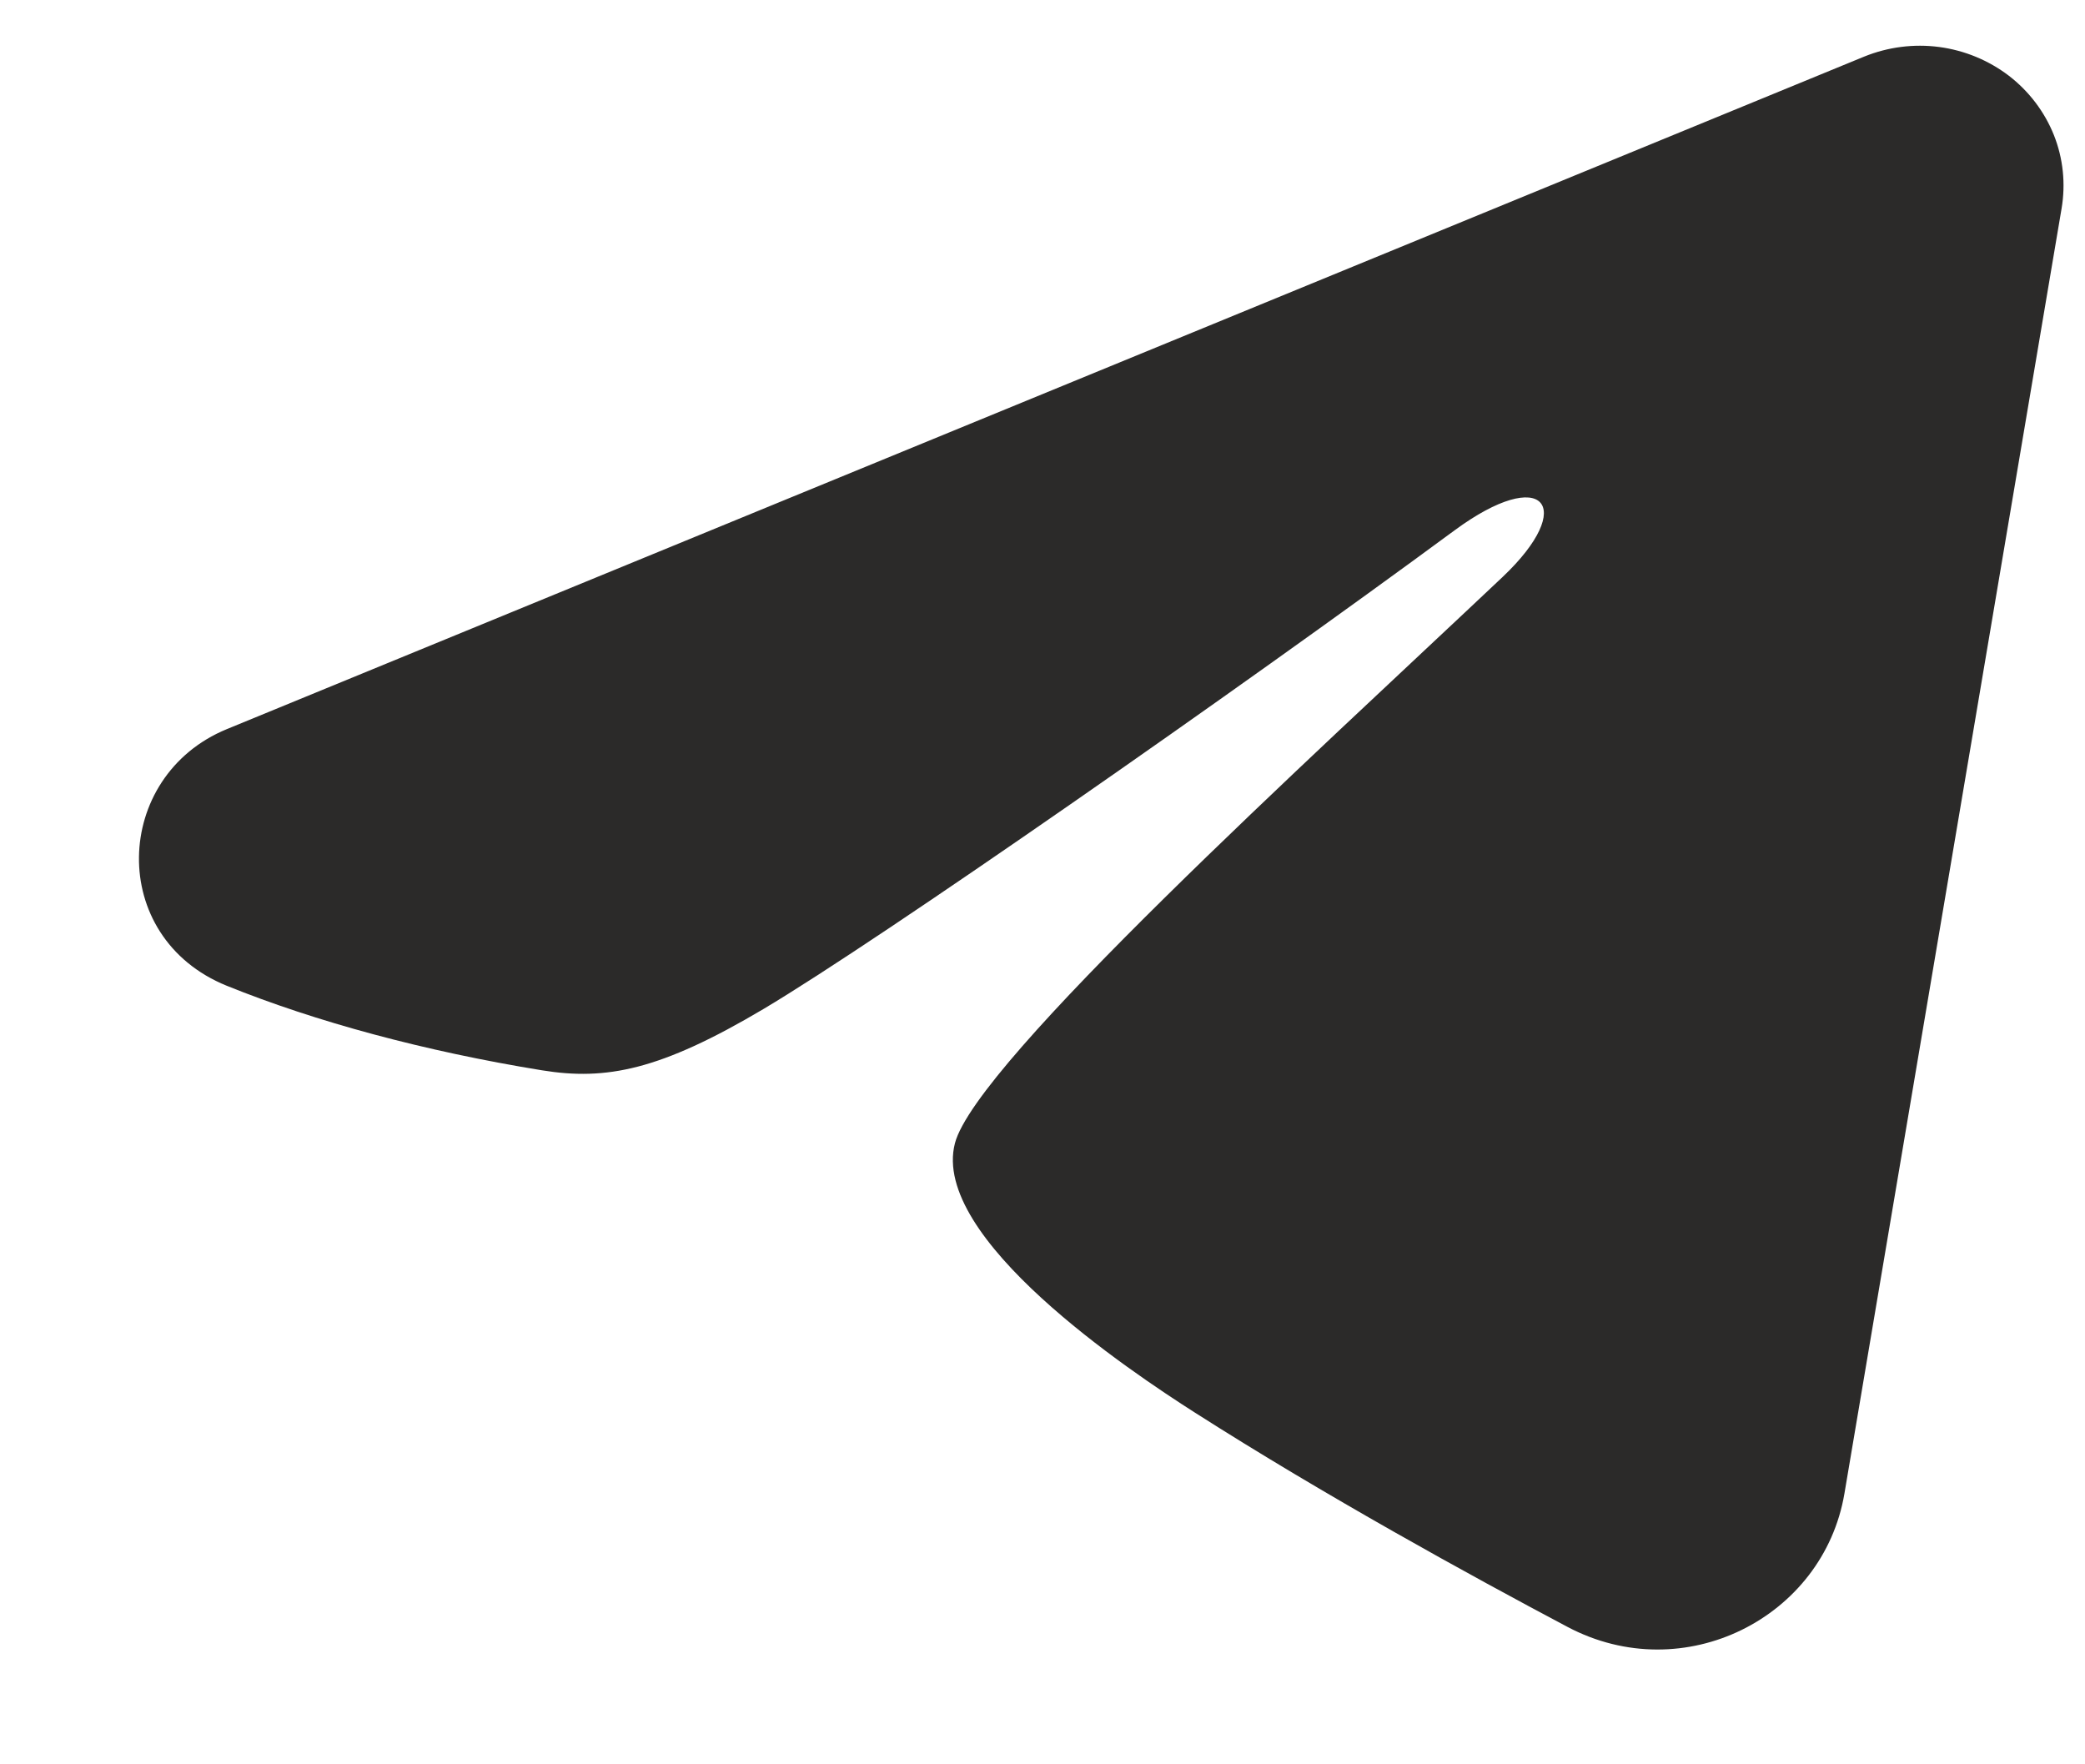 <?xml version="1.0" encoding="UTF-8"?> <svg xmlns="http://www.w3.org/2000/svg" width="13" height="11" viewBox="0 0 13 11" fill="none"><path fill-rule="evenodd" clip-rule="evenodd" d="M11.623 0.353C11.771 0.293 11.932 0.272 12.091 0.293C12.249 0.314 12.399 0.376 12.525 0.472C12.651 0.569 12.748 0.697 12.806 0.842C12.864 0.988 12.88 1.146 12.854 1.3L11.5 9.312C11.369 10.085 10.5 10.528 9.773 10.143C9.165 9.821 8.262 9.325 7.45 8.807C7.044 8.548 5.801 7.718 5.954 7.128C6.085 6.623 8.175 4.725 9.369 3.597C9.837 3.154 9.624 2.898 9.07 3.306C7.696 4.318 5.489 5.857 4.76 6.291C4.116 6.673 3.78 6.738 3.379 6.673C2.647 6.554 1.968 6.37 1.414 6.146C0.666 5.843 0.702 4.839 1.414 4.546L11.623 0.353Z" fill="#2B2A29"></path></svg> 
